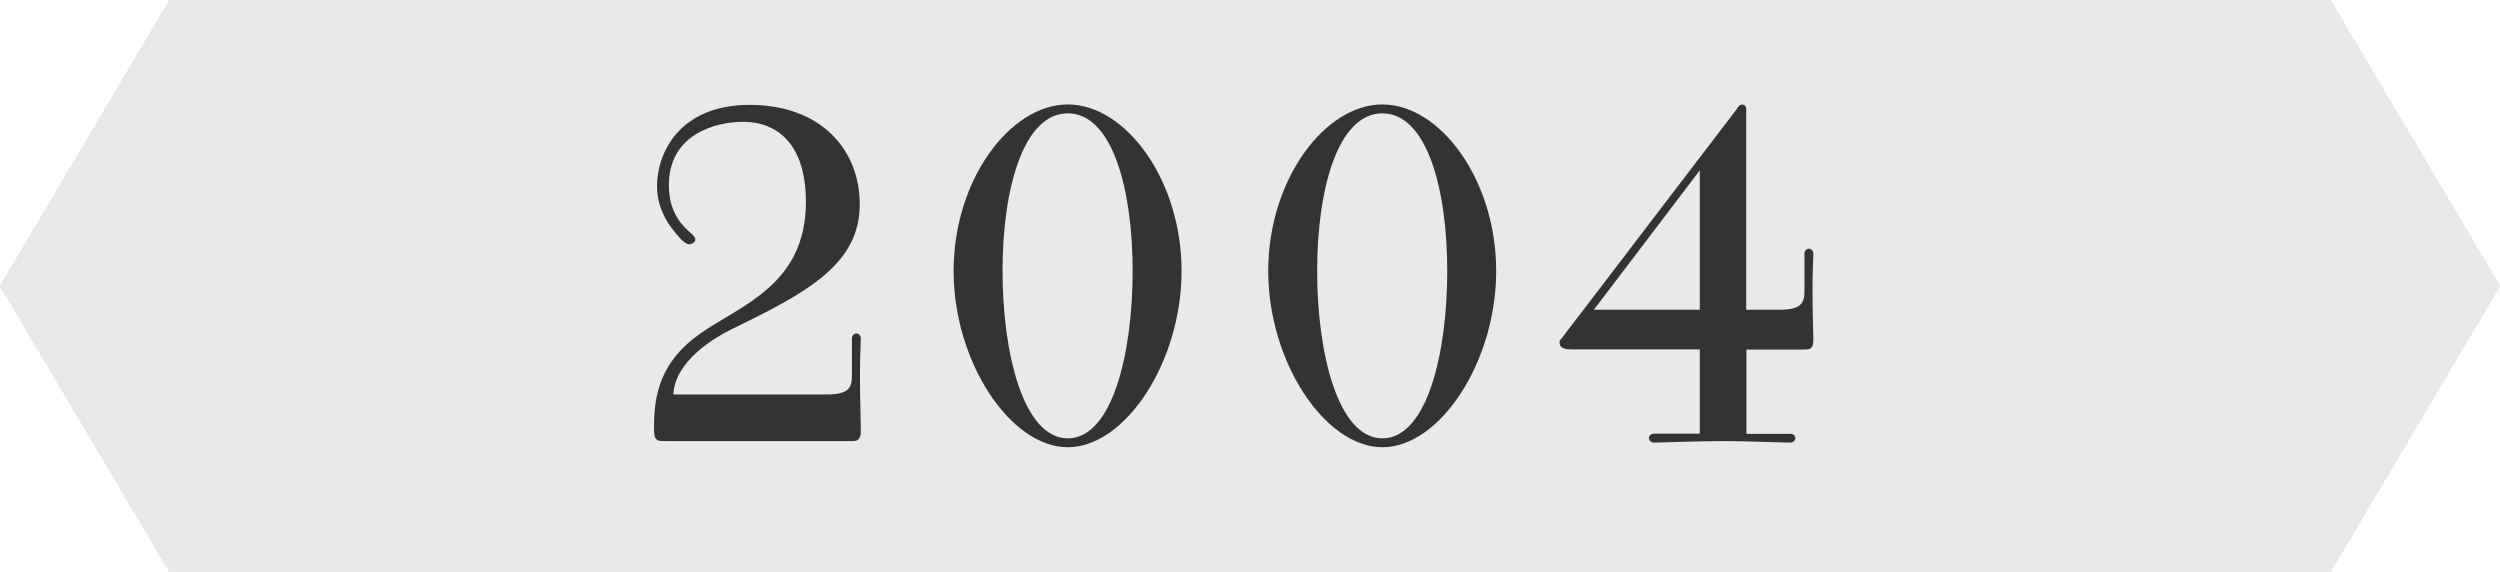 <?xml version="1.0" encoding="UTF-8"?><svg id="b" xmlns="http://www.w3.org/2000/svg" viewBox="0 0 118 27"><g id="c"><polygon points="110 27 8 27 0 13.5 8 0 110 0 118 13.5 110 27" fill="#e7ded1" stroke-width="0"/><polygon points="110 27 8 27 0 13.5 8 0 110 0 118 13.5 110 27" fill="#e9e9e9" stroke-width="0"/><path d="m31.46,20.82c-.26,0-.4,0-.48-.09-.09-.09-.11-.2-.11-.59,0-1.52.31-3.06,2.13-4.36,1.96-1.39,5.04-2.31,5.04-6.27,0-2.27-.99-3.76-2.99-3.76-1.21,0-3.48.55-3.48,2.99,0,1.34.68,1.94,1.01,2.24.13.11.24.22.24.33s-.15.22-.29.22c-.07,0-.18-.04-.35-.2-.26-.29-1.17-1.17-1.17-2.55,0-1.5,1.01-3.83,4.38-3.83s5.19,2.13,5.19,4.69c0,2.82-2.46,4.16-6.01,5.88-.9.44-2.71,1.54-2.79,3.1h7.24c1.03,0,1.19-.31,1.19-.88v-1.76c0-.15.11-.24.22-.24.09,0,.2.09.2.24,0,.07-.04.88-.04,1.76s.04,2.29.04,2.57c0,.22-.02.33-.11.42-.07.09-.2.09-.46.09h-8.6Z" fill="#333" stroke-width="0"/><path d="m45.01,12.79c0-4.29,2.66-7.86,5.39-7.86s5.37,3.56,5.37,7.86-2.66,8.32-5.37,8.32-5.39-4.03-5.39-8.32Zm8.45,0c0-3.89-.97-7.44-3.06-7.44s-3.08,3.54-3.08,7.44.99,7.9,3.08,7.9,3.06-3.98,3.06-7.9Z" fill="#333" stroke-width="0"/><path d="m59.86,12.79c0-4.29,2.66-7.86,5.39-7.86s5.37,3.56,5.37,7.86-2.66,8.32-5.37,8.32-5.39-4.03-5.39-8.32Zm8.45,0c0-3.89-.97-7.44-3.06-7.44s-3.08,3.54-3.08,7.44.99,7.9,3.08,7.9,3.06-3.98,3.06-7.9Z" fill="#333" stroke-width="0"/><path d="m84.5,20.47c.15,0,.24.11.24.2,0,.11-.09.22-.24.22-1.1-.02-2.05-.07-3.15-.07-1.36,0-2.88.07-3.28.07-.15,0-.24-.11-.24-.22,0-.09.09-.2.24-.2h2.16v-3.98h-6.03c-.22,0-.59,0-.59-.33,0-.07.02-.13.07-.15l8.27-10.83c.09-.13.13-.24.29-.24.11,0,.18.07.18.24v9.44h1.56c1.03,0,1.19-.31,1.19-.88v-1.78c0-.13.11-.22.2-.22.11,0,.22.09.22.22,0,.09-.04.9-.04,1.78s.04,1.96.04,2.27c0,.2-.02.33-.11.42-.09.07-.2.07-.48.07h-2.57v3.98h2.09Zm-4.27-12.43l-5,6.58h5v-6.58Z" fill="#333" stroke-width="0"/></g></svg>